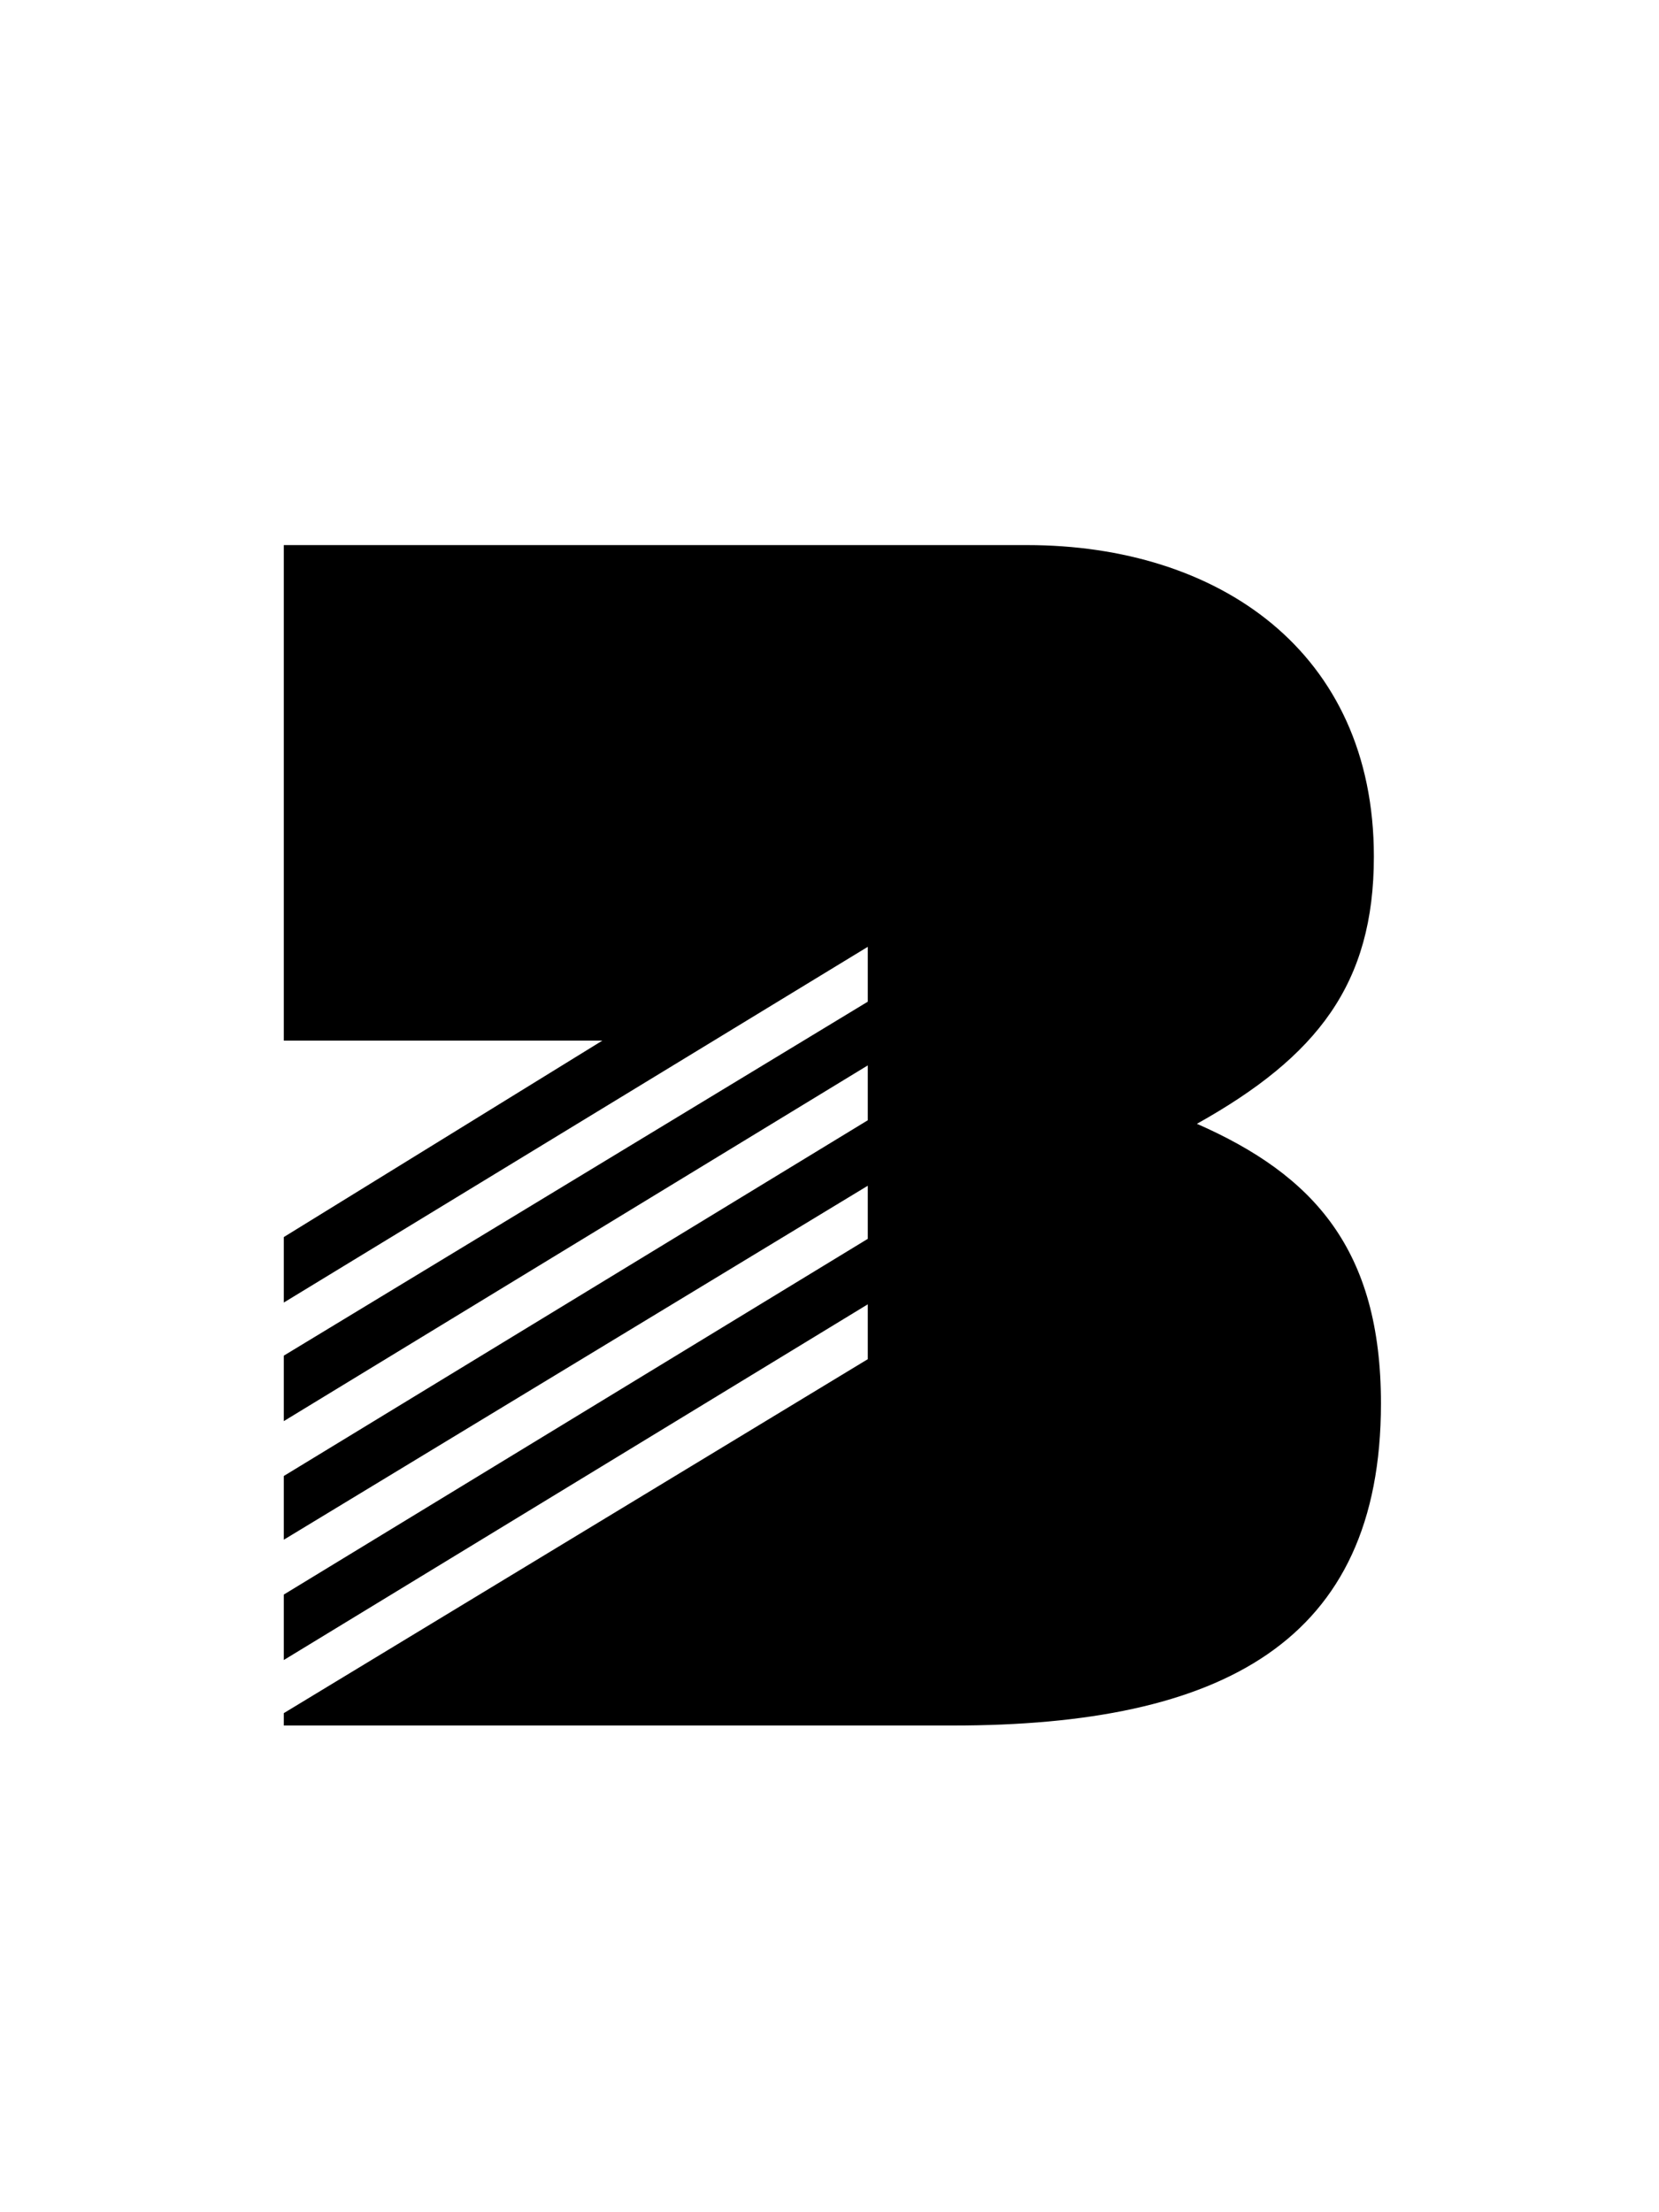 <svg width="75" height="100" viewBox="0 0 75 100" fill="none" xmlns="http://www.w3.org/2000/svg">
<path d="M39.23 42.8V45.28L12.83 61.28V64.24L39.23 48.16V50.64L12.83 66.72V69.6L39.23 53.6V56L12.83 72.08V75.04L39.23 58.96V61.44L12.83 77.44V78H43.07C55.23 78 62.43 74.24 62.43 63.44C62.43 56.48 59.39 53.12 54.11 50.8C59.55 47.76 62.11 44.48 62.11 38.72C62.11 29.44 55.07 24.64 46.43 24.64H12.83V47.04H27.23L12.83 55.92V58.88L39.23 42.8Z" fill="black"/>
</svg>
